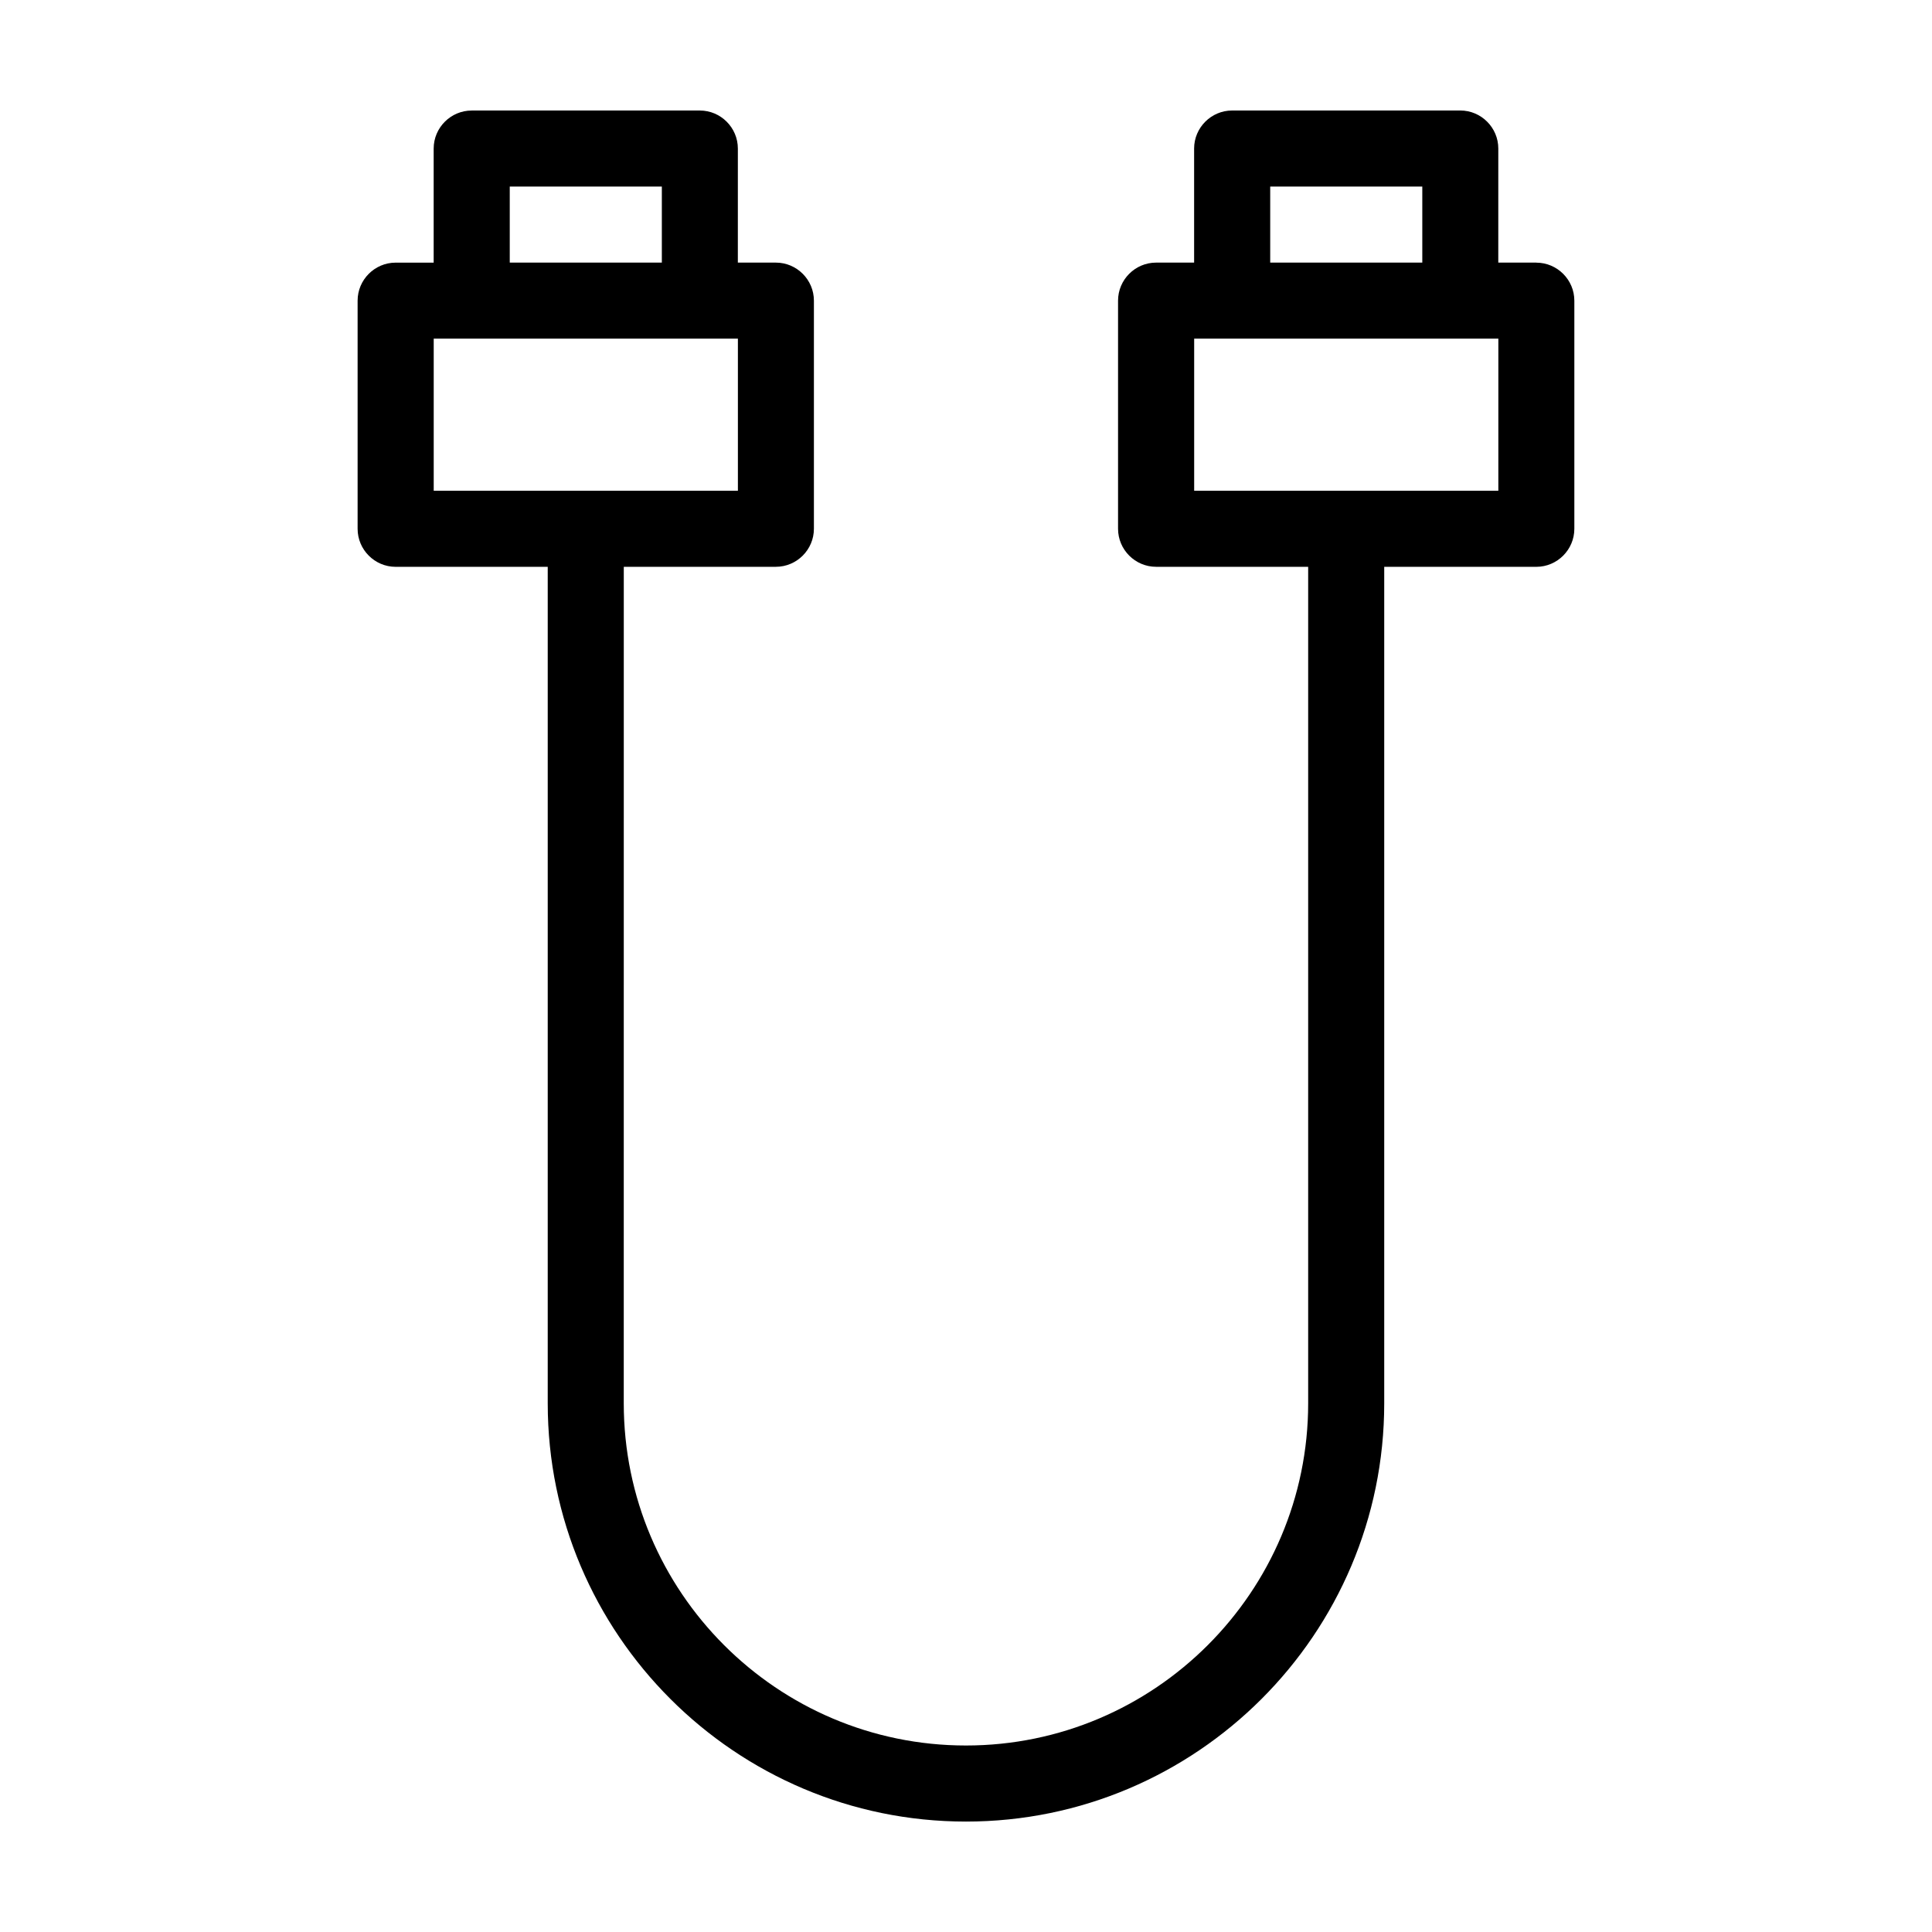 <?xml version="1.0" encoding="UTF-8"?>
<!-- Uploaded to: ICON Repo, www.svgrepo.com, Generator: ICON Repo Mixer Tools -->
<svg fill="#000000" width="800px" height="800px" version="1.1" viewBox="144 144 512 512" xmlns="http://www.w3.org/2000/svg">
 <path d="m551.14 213.59h-10.078l0.004-30.23c0-5.543-4.535-10.078-10.078-10.078l-60.457 0.004c-5.543 0-10.078 4.535-10.078 10.078v30.23h-10.078c-5.543 0-10.078 4.535-10.078 10.078v60.457c0 5.543 4.535 10.078 10.078 10.078h40.305v221.68c0 49.977-40.707 90.688-90.688 90.688-50.027 0-90.688-40.707-90.688-90.688l0.008-221.68h40.305c5.543 0 10.078-4.535 10.078-10.078v-60.457c0-5.543-4.535-10.078-10.078-10.078h-10.078l0.004-30.227c0-5.543-4.535-10.078-10.078-10.078l-60.457 0.004c-5.543 0-10.078 4.535-10.078 10.078v30.23h-10.078c-5.543 0-10.078 4.535-10.078 10.078v60.457c0 5.543 4.535 10.078 10.078 10.078h40.305v221.68c0 61.113 49.727 110.84 110.84 110.84 61.113 0 110.84-49.727 110.84-110.84v-221.68h40.305c5.543 0 10.078-4.535 10.078-10.078v-60.457c0-5.539-4.535-10.074-10.078-10.074zm-272.05-20.152h40.305v20.152h-40.305zm-20.152 40.305h80.613v40.305h-80.613zm221.68-40.305h40.305v20.152h-40.305zm60.457 80.609h-80.609v-40.305h80.613z"/>
</svg>